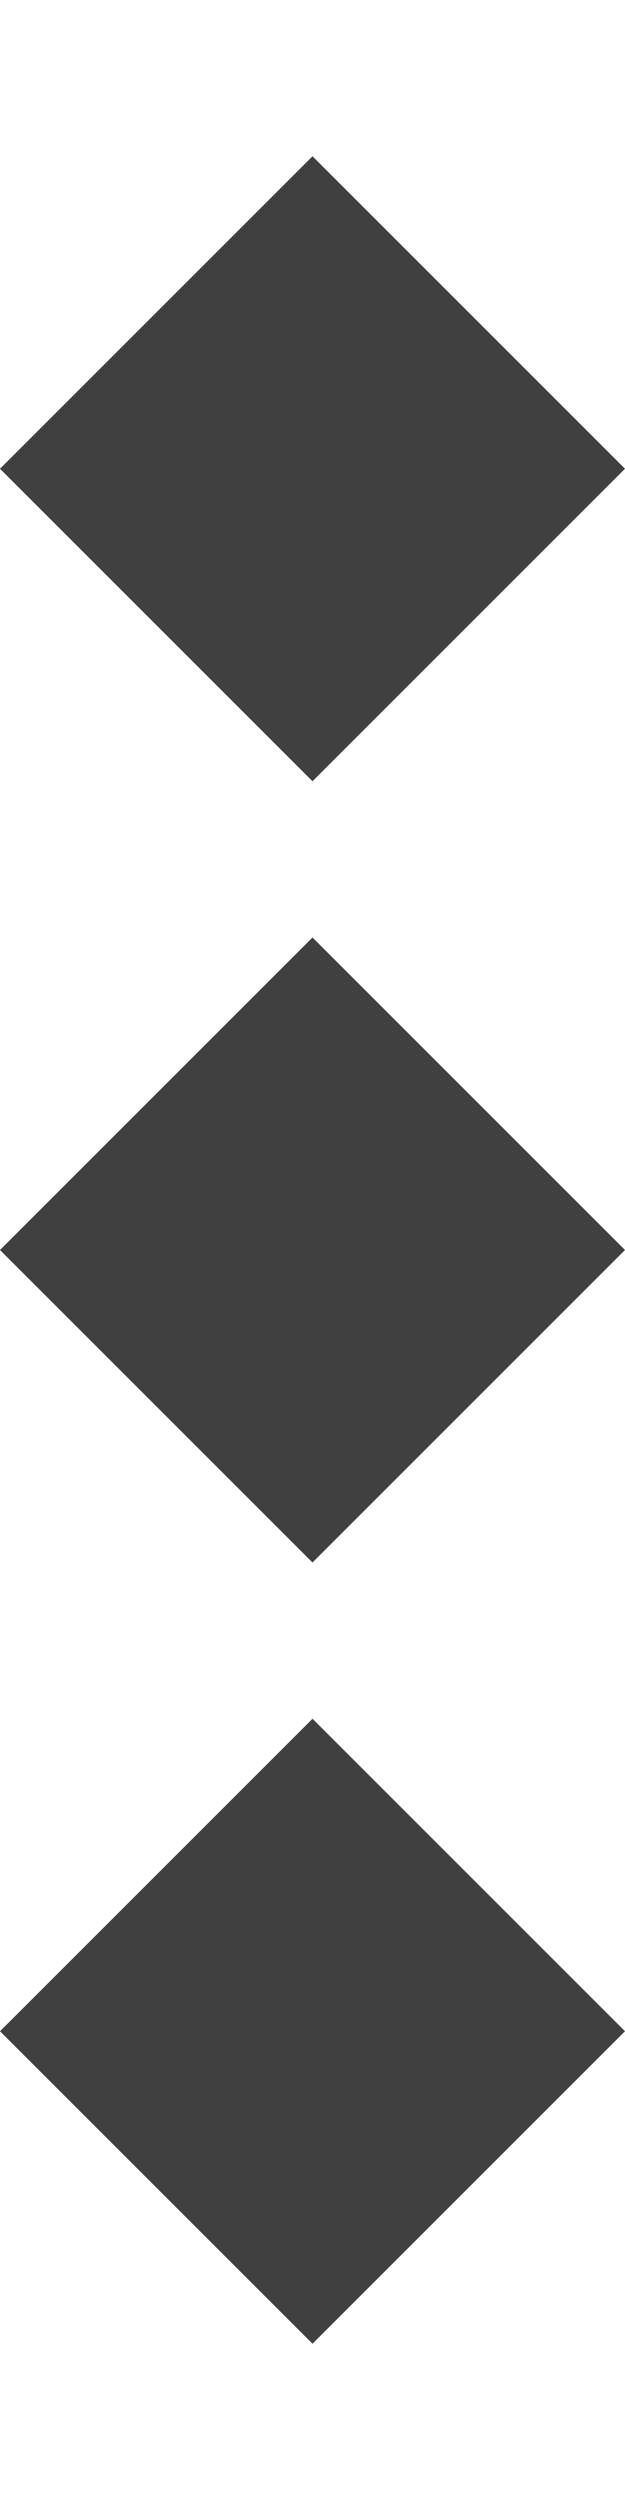 <?xml version="1.0" encoding="UTF-8" standalone="no"?>
<svg
   viewBox="0 0 4 16"
   id="svg7384"
   height="16"
   width="4"
   version="1.1"
   inkscape:version="1.2.2 (b0a8486541, 2022-12-01)"
   sodipodi:docname="separator-handle-v.svg"
   xmlns:inkscape="http://www.inkscape.org/namespaces/inkscape"
   xmlns:sodipodi="http://sodipodi.sourceforge.net/DTD/sodipodi-0.dtd"
   xmlns:xlink="http://www.w3.org/1999/xlink"
   xmlns="http://www.w3.org/2000/svg"
   xmlns:svg="http://www.w3.org/2000/svg"
   xmlns:rdf="http://www.w3.org/1999/02/22-rdf-syntax-ns#"
   xmlns:cc="http://creativecommons.org/ns#"
   xmlns:dc="http://purl.org/dc/elements/1.1/">
  <sodipodi:namedview
     pagecolor="#ffffff"
     bordercolor="#666666"
     borderopacity="1"
     objecttolerance="10"
     gridtolerance="10"
     guidetolerance="10"
     inkscape:pageopacity="0"
     inkscape:pageshadow="2"
     inkscape:window-width="1276"
     inkscape:window-height="1389"
     id="namedview1507"
     showgrid="false"
     inkscape:zoom="14.75"
     inkscape:cx="-1.7288136"
     inkscape:cy="8.3389831"
     inkscape:window-x="0"
     inkscape:window-y="24"
     inkscape:window-maximized="1"
     inkscape:current-layer="svg7384"
     inkscape:showpageshadow="2"
     inkscape:pagecheckerboard="0"
     inkscape:deskcolor="#d1d1d1"
     inkscape:lockguides="true" />
  <defs
     id="defs7386">
    <linearGradient
       gradientTransform="matrix(0.347,0,0,0.306,-13.352,402.039)"
       id="linearGradient19282-4"
       inkscape:swatch="solid">
      <stop
         id="stop19284-0"
         offset="0"
         style="stop-color:#404040;stop-opacity:1;" />
    </linearGradient>
    <linearGradient
       gradientTransform="matrix(0.286,0,0,0.286,154.774,9.525)"
       gradientUnits="userSpaceOnUse"
       y2="150"
       x2="-85"
       y1="150"
       x1="-99"
       id="linearGradient6866"
       xlink:href="#linearGradient19282-4" />
    <linearGradient
       inkscape:collect="always"
       xlink:href="#linearGradient19282-4"
       id="linearGradient5969"
       gradientUnits="userSpaceOnUse"
       gradientTransform="matrix(0.286,0,0,0.286,154.774,14.525)"
       x1="-99"
       y1="150"
       x2="-85"
       y2="150" />
    <linearGradient
       inkscape:collect="always"
       xlink:href="#linearGradient19282-4"
       id="linearGradient5977"
       gradientUnits="userSpaceOnUse"
       gradientTransform="matrix(0.286,0,0,0.286,154.774,19.525)"
       x1="-99"
       y1="150"
       x2="-85"
       y2="150" />
  </defs>
  <path
     style="fill:url(#linearGradient6866);fill-opacity:1;stroke:none;stroke-width:0.286"
     d="m 2.9e-7,3 2,-2 2,2 -2,2 z"
     id="path16026"
     inkscape:connector-curvature="0" />
  <path
     style="fill:url(#linearGradient5969);fill-opacity:1;stroke:none;stroke-width:0.286"
     d="m 2.9e-7,8 2,-2 2,2 -2,2 z"
     id="path5963"
     inkscape:connector-curvature="0" />
  <path
     style="fill:url(#linearGradient5977);fill-opacity:1;stroke:none;stroke-width:0.286"
     d="M 2.9e-7,13 2,11 4,13 2,15 Z"
     id="path5971"
     inkscape:connector-curvature="0" />
</svg>
